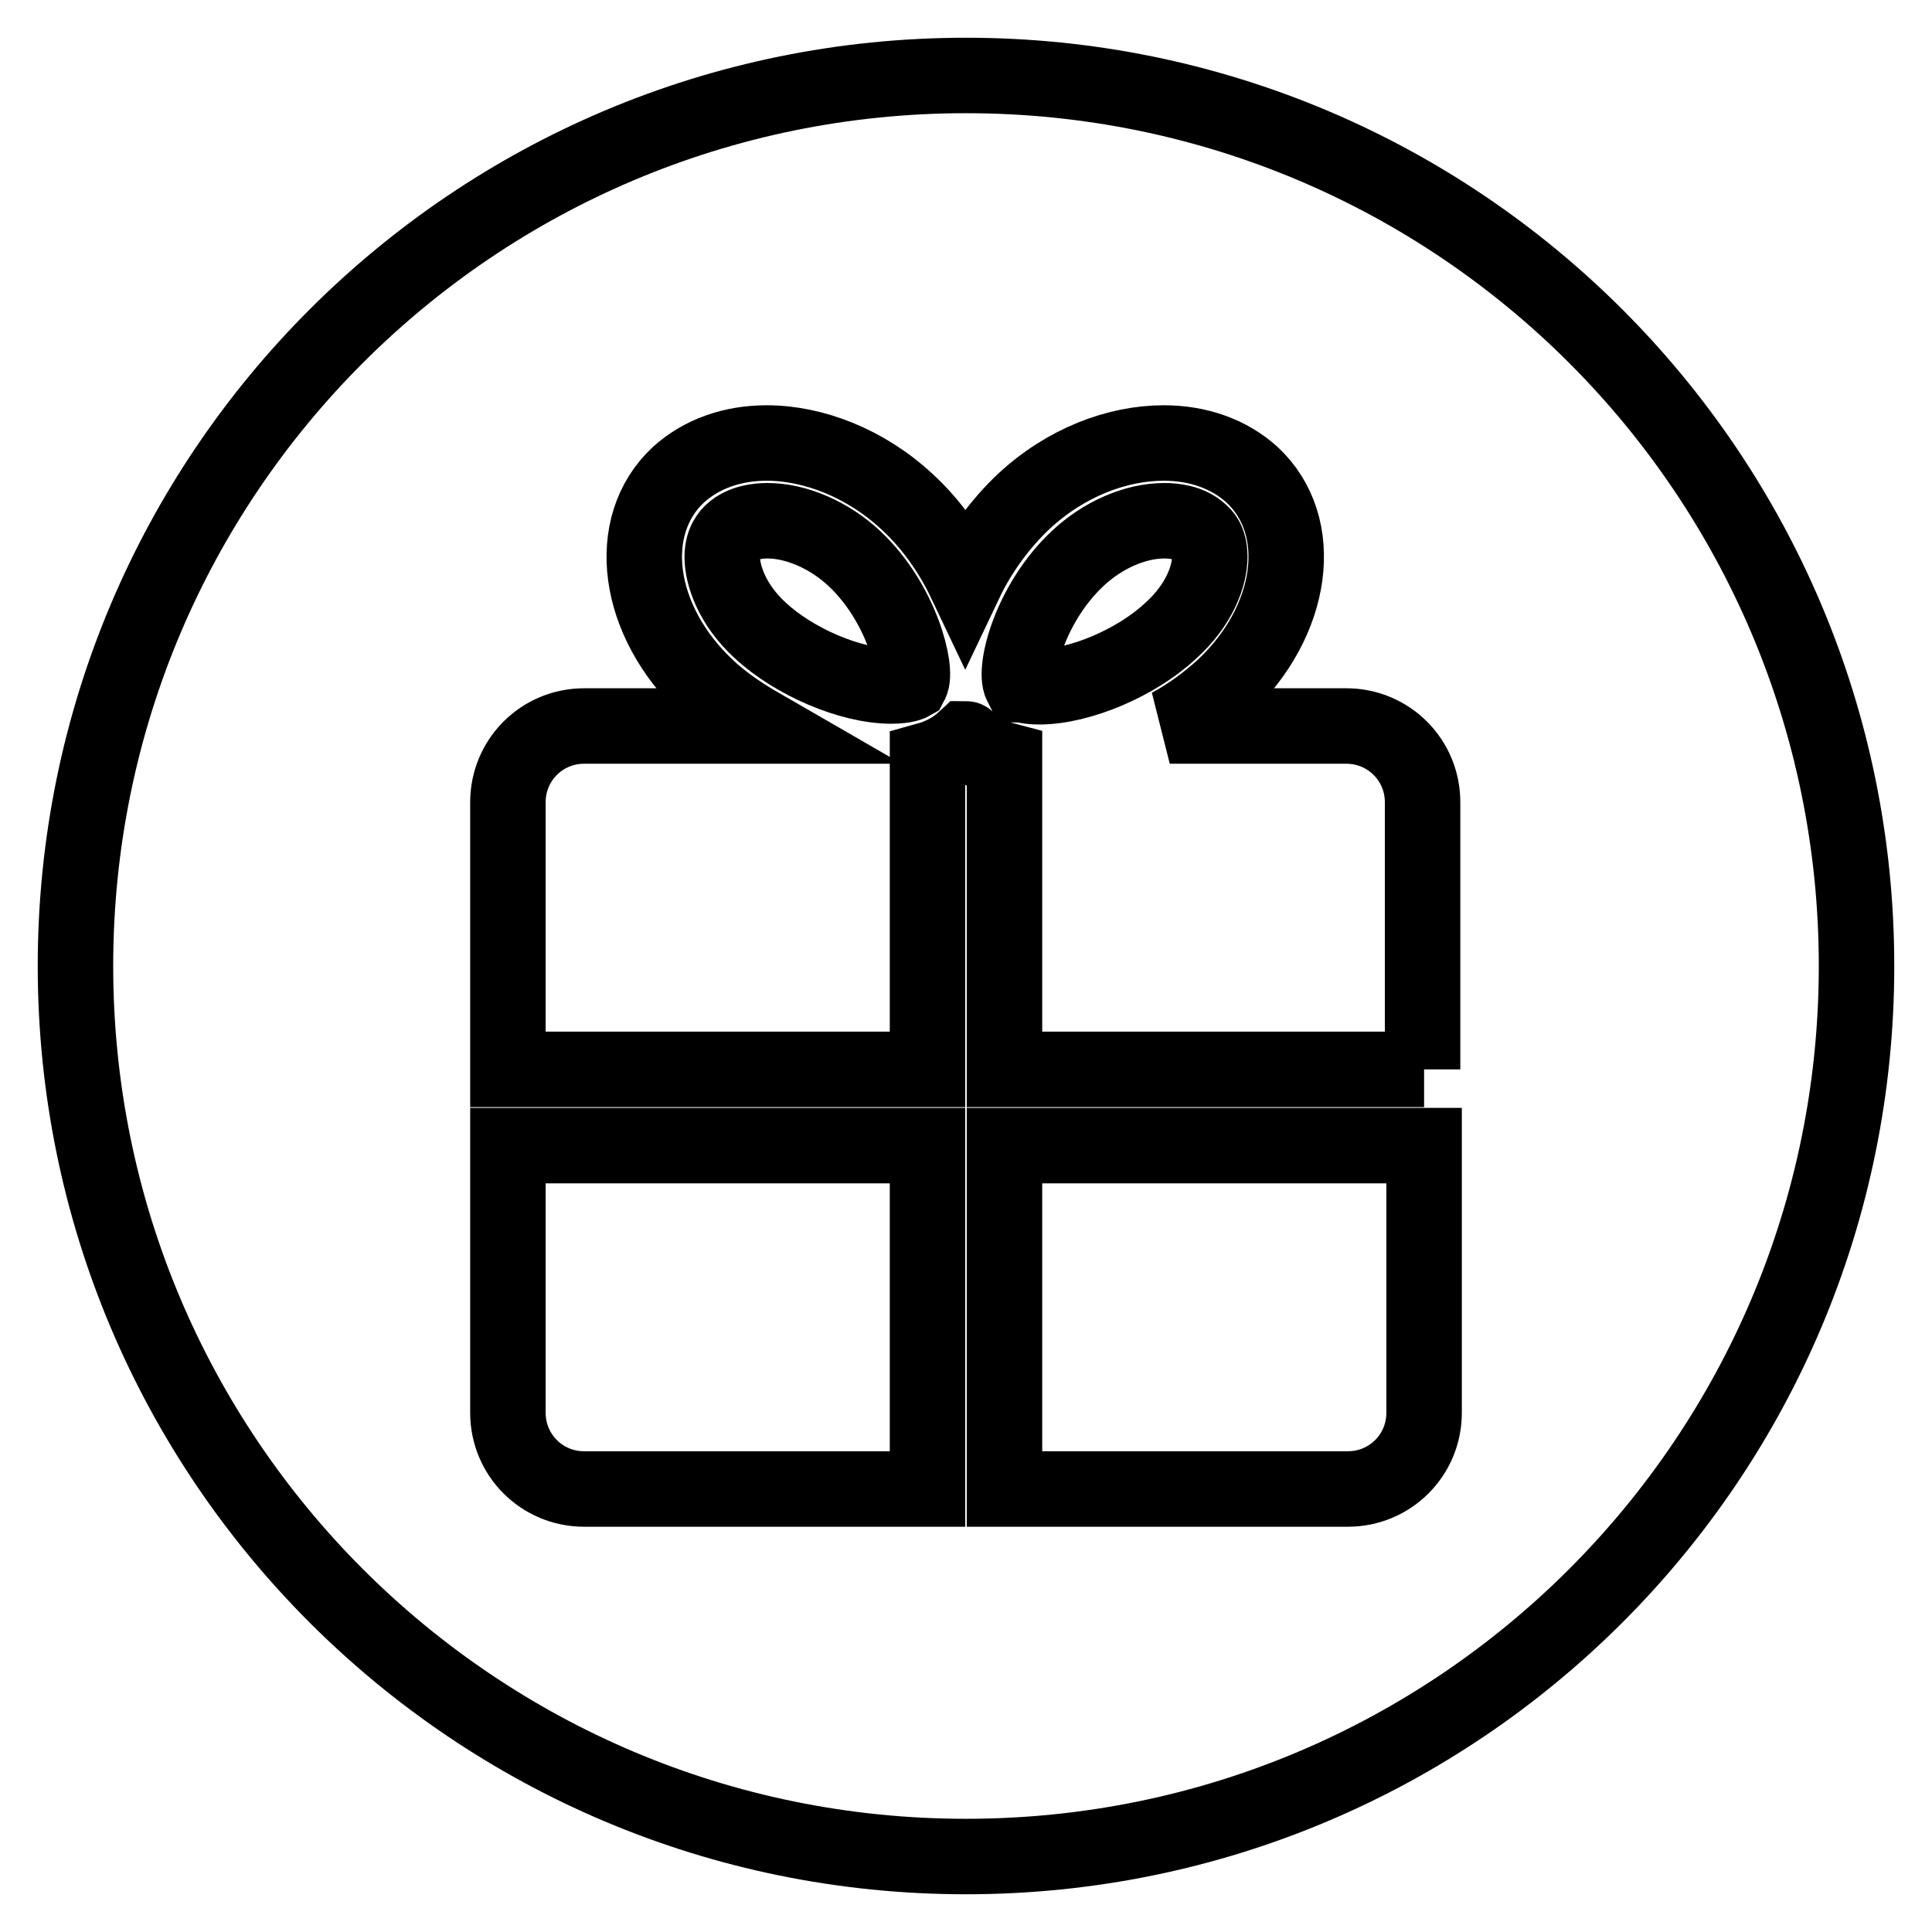 <?xml version="1.0" encoding="utf-8"?>
<!-- Svg Vector Icons : http://www.onlinewebfonts.com/icon -->
<!DOCTYPE svg PUBLIC "-//W3C//DTD SVG 1.1//EN" "http://www.w3.org/Graphics/SVG/1.1/DTD/svg11.dtd">
<svg version="1.1" xmlns="http://www.w3.org/2000/svg" xmlns:xlink="http://www.w3.org/1999/xlink" x="0px" y="0px" viewBox="0 0 256 256" enable-background="new 0 0 256 256" xml:space="preserve">
<g> <path stroke-width="10" fill-opacity="0" stroke="#000000"  d="M160.3,73.8c0-2.2-0.9-3-1.3-3.3c-1.4-1.3-3.5-1.5-4.7-1.5c-3.9,0-8.2,1.9-11.5,5 c-6.3,5.9-8.5,14.7-7.5,16.7c0,0,0,0,0,0c0.1,0,0.9,0.3,2.4,0.3c5.4,0,12.9-3.2,17.4-7.4C159,80.1,160.3,76.2,160.3,73.8z  M113.2,74c-3.3-3.1-7.7-5-11.5-5c-1.2,0-3.3,0.2-4.7,1.5c-0.3,0.3-1.3,1.2-1.3,3.3c0,2.4,1.3,6.3,5,9.7c4.5,4.2,12,7.4,17.4,7.4 c1.9,0,2.6-0.4,2.6-0.4C121.6,88.8,119.5,79.9,113.2,74z M128,10C62.8,10,10,62.8,10,128c0,65.2,52.8,118,118,118s118-52.8,118-118 C246,62.8,193.2,10,128,10z M122.9,197.3H77.4c-5.6,0-10.1-4.5-10.1-10.1v-35.4h55.6V197.3z M188.7,187.2c0,5.6-4.5,10.1-10.1,10.1 h-45.5v-45.5h55.6L188.7,187.2L188.7,187.2z M188.7,141.7h-55.6v-41c-1.9-0.5-3.5-1.3-4.8-2.6c-0.1-0.1-0.2-0.2-0.3-0.2 c-0.1,0.1-0.2,0.2-0.3,0.2c-1.3,1.2-3,2.1-4.8,2.6v41H67.3v-35.4c0-5.6,4.5-10.1,10.1-10.1h23.4c-2.6-1.5-5.1-3.2-7.1-5.1 c-9.4-8.8-11.1-21.4-3.8-28.2c3.1-2.8,7.2-4.2,11.7-4.2c6.2,0,13.1,2.7,18.5,7.7c3.2,2.9,5.9,6.7,7.8,10.7c1.9-4,4.7-7.8,7.8-10.7 c5.5-5.1,12.3-7.7,18.5-7.7c4.5,0,8.6,1.4,11.7,4.2c7.3,6.8,5.6,19.4-3.8,28.2c-2.1,1.9-4.5,3.7-7.1,5.1h23.4 c5.6,0,10.1,4.5,10.1,10.1V141.7z"/></g>
</svg>